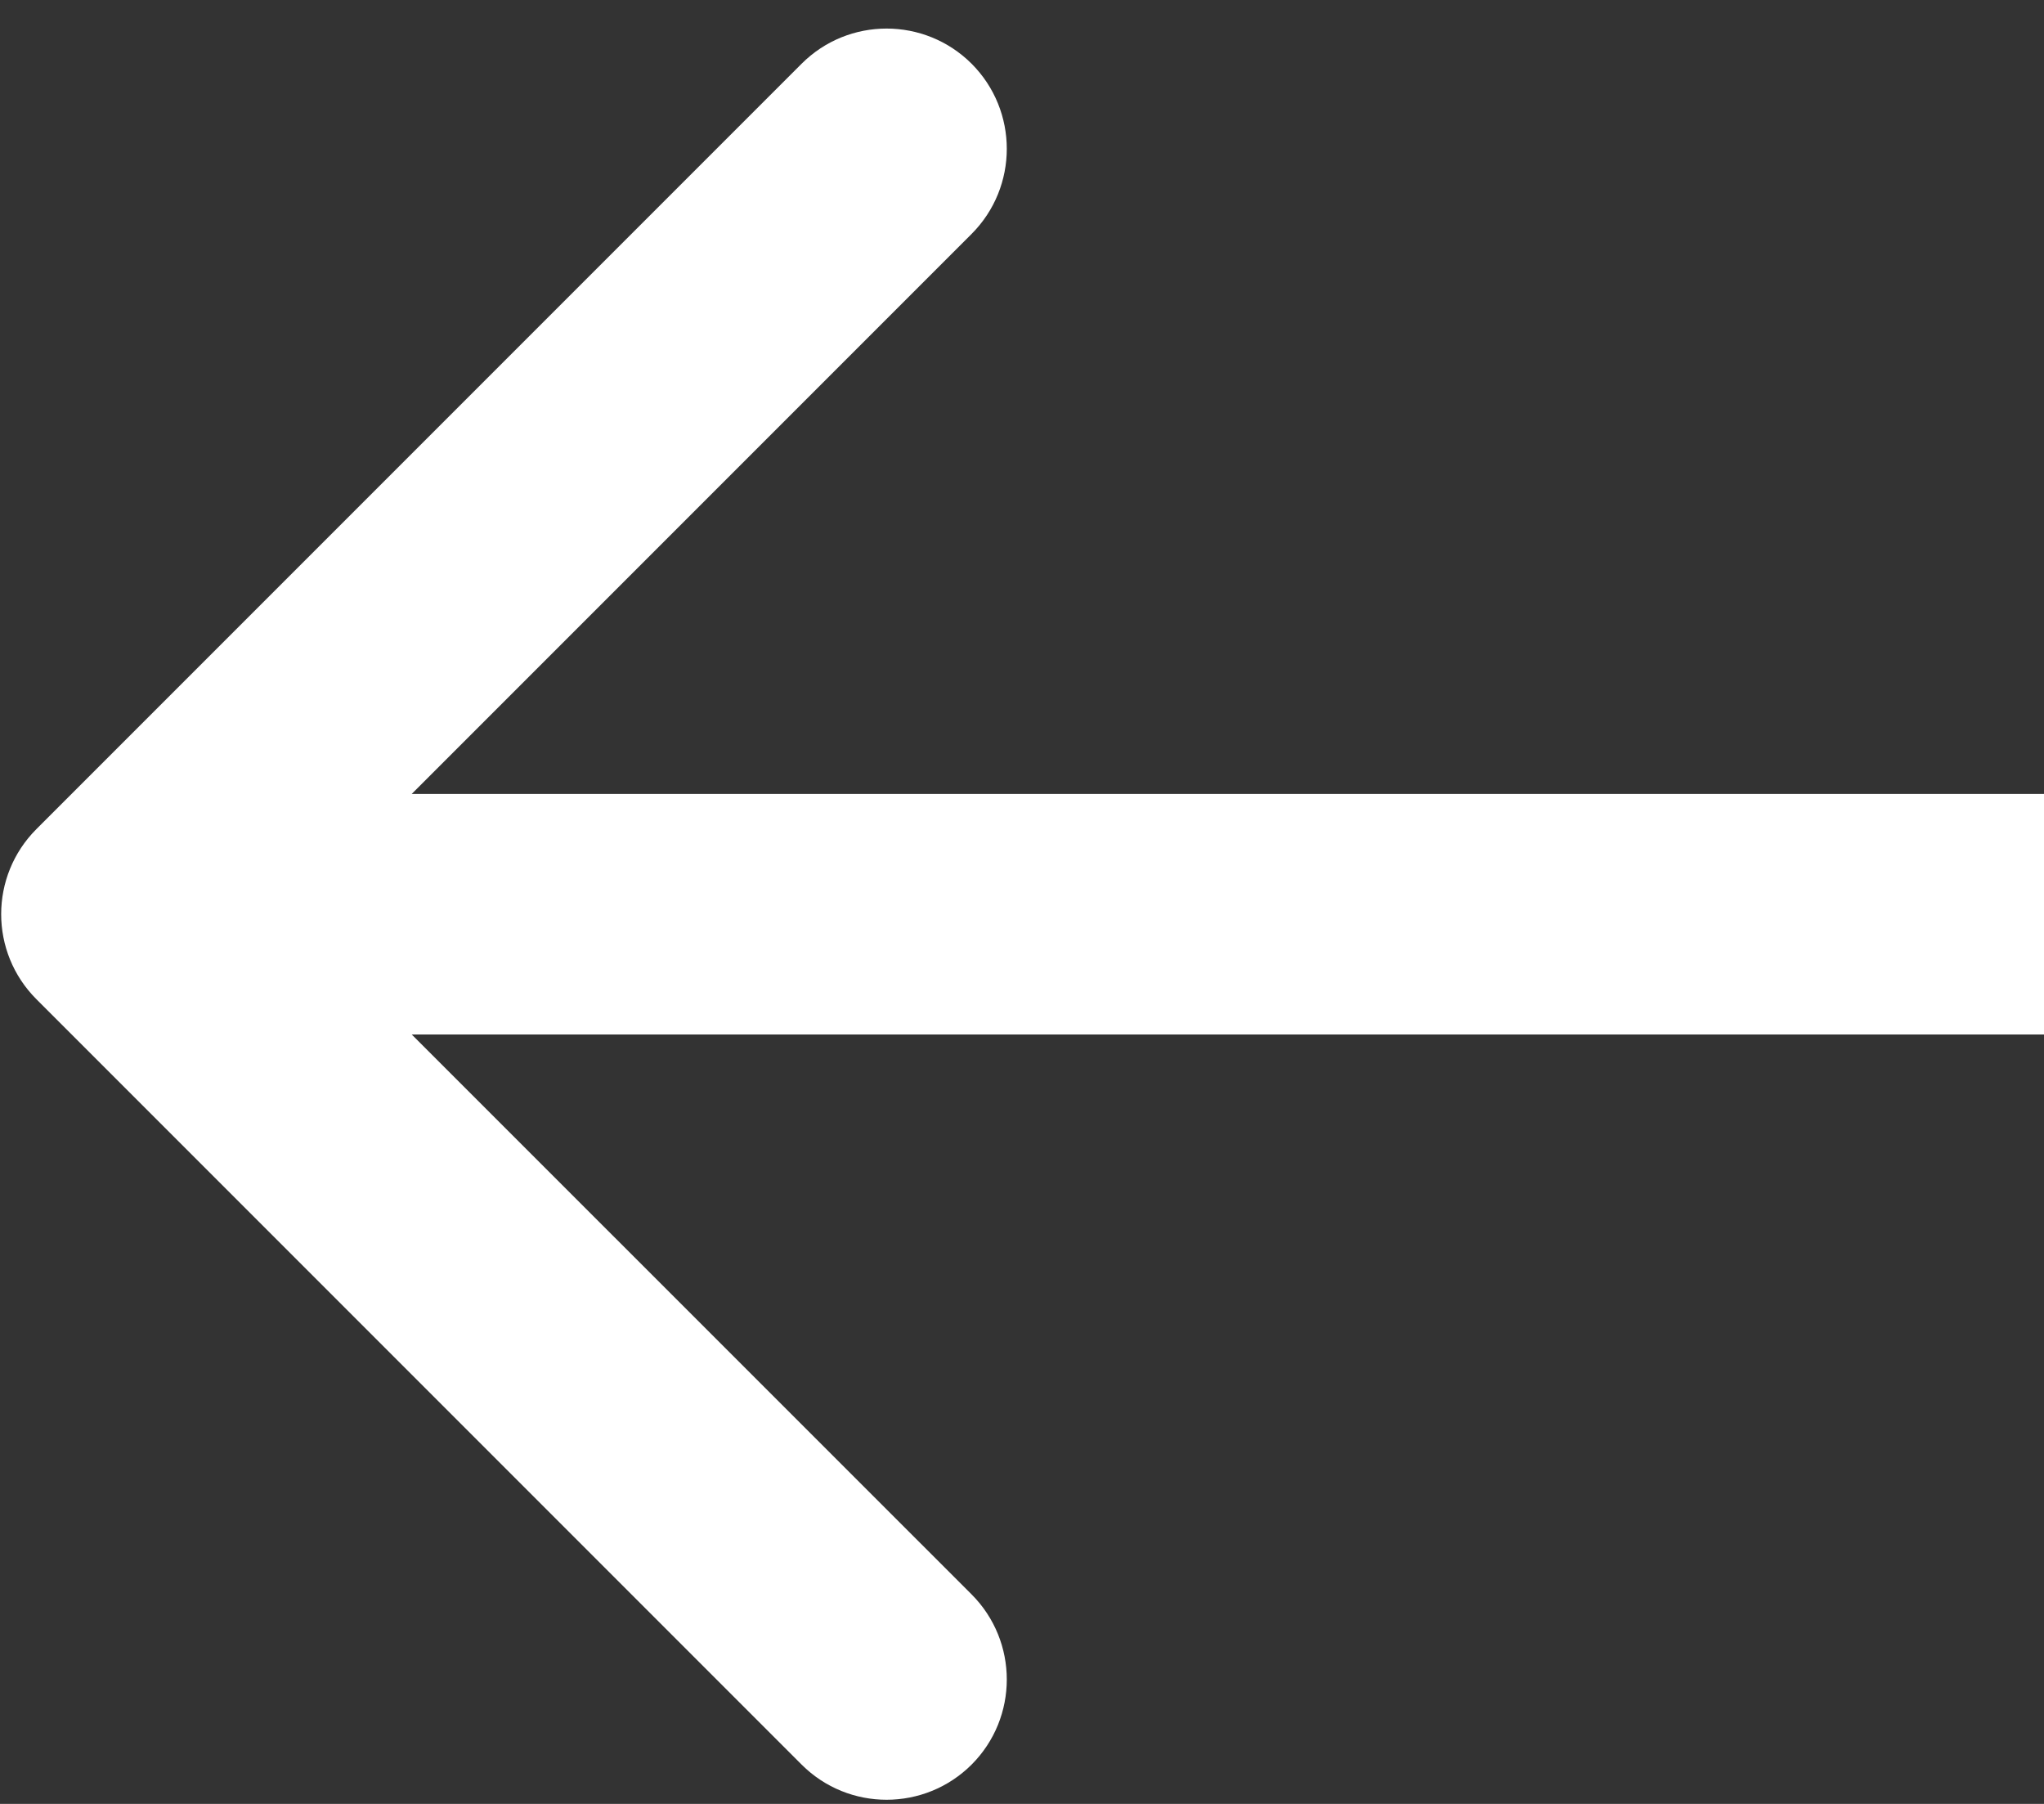 <svg width="17" height="15" viewBox="0 0 17 15" fill="none" xmlns="http://www.w3.org/2000/svg">
<rect x="0" y="0" width="17" height="15" fill="#333333" stroke="none"/>
<path d="M0.303 8.309C-0.088 7.918 -0.088 7.285 0.303 6.894L6.667 0.53C7.057 0.14 7.69 0.14 8.081 0.53C8.471 0.921 8.471 1.554 8.081 1.945L2.424 7.602L8.081 13.258C8.471 13.649 8.471 14.282 8.081 14.673C7.69 15.063 7.057 15.063 6.667 14.673L0.303 8.309ZM17.01 8.602H1.01V6.602H17.01V8.602Z" fill="white"/>
</svg>

